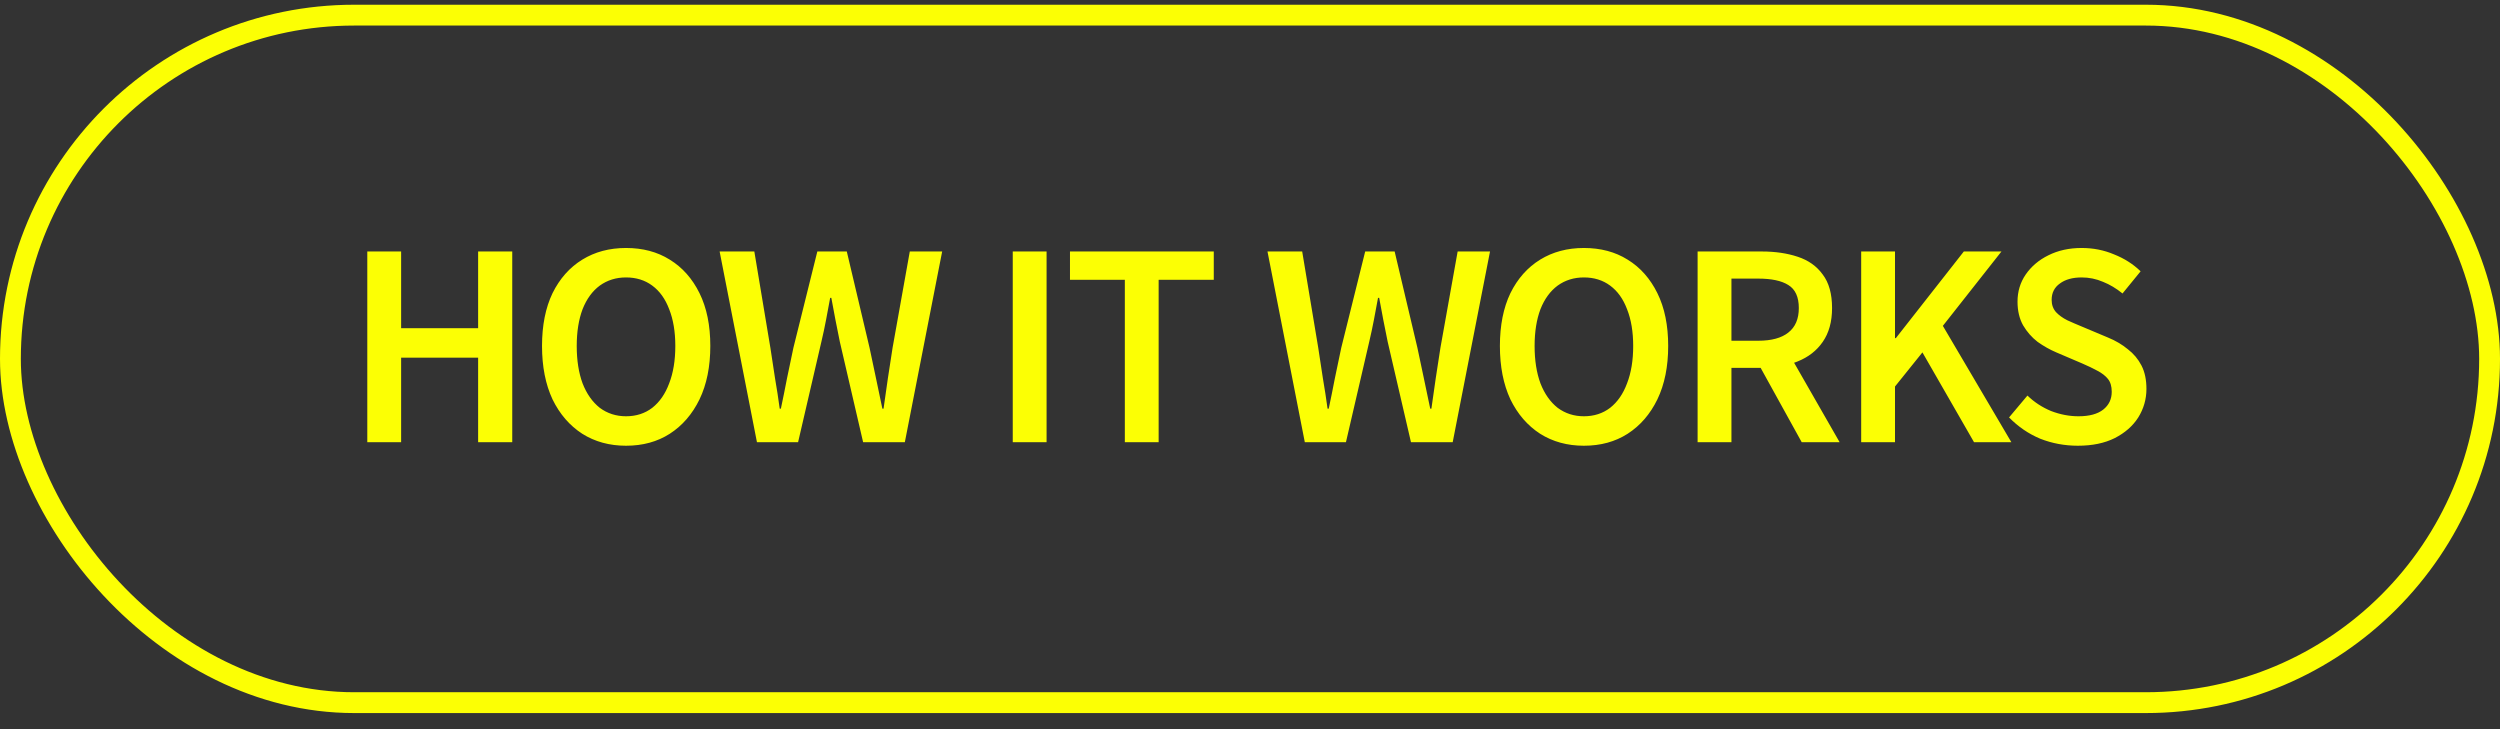 <svg width="120" height="35" viewBox="0 0 120 35" fill="none" xmlns="http://www.w3.org/2000/svg">
<rect x="0" y="0" width="120" height="35" fill="#333333" stroke="none"/>
<rect x="0.5" y="0.727" width="119" height="33" rx="16.5" stroke="#FCFF04"/>
<path d="M17.63 21.227V12.071H19.254V15.753H22.95V12.071H24.588V21.227H22.95V17.167H19.254V21.227H17.63ZM30.049 21.395C29.256 21.395 28.556 21.203 27.949 20.821C27.343 20.429 26.867 19.878 26.521 19.169C26.185 18.45 26.017 17.596 26.017 16.607C26.017 15.617 26.185 14.773 26.521 14.073C26.867 13.373 27.343 12.836 27.949 12.463C28.556 12.089 29.256 11.903 30.049 11.903C30.852 11.903 31.552 12.089 32.149 12.463C32.756 12.836 33.232 13.373 33.577 14.073C33.923 14.773 34.095 15.617 34.095 16.607C34.095 17.596 33.923 18.45 33.577 19.169C33.232 19.878 32.756 20.429 32.149 20.821C31.552 21.203 30.852 21.395 30.049 21.395ZM30.049 19.981C30.535 19.981 30.955 19.845 31.309 19.575C31.664 19.295 31.935 18.903 32.121 18.399C32.317 17.895 32.415 17.297 32.415 16.607C32.415 15.925 32.317 15.337 32.121 14.843C31.935 14.348 31.664 13.97 31.309 13.709C30.955 13.447 30.535 13.317 30.049 13.317C29.573 13.317 29.153 13.447 28.789 13.709C28.435 13.97 28.159 14.348 27.963 14.843C27.777 15.337 27.683 15.925 27.683 16.607C27.683 17.297 27.777 17.895 27.963 18.399C28.159 18.903 28.435 19.295 28.789 19.575C29.153 19.845 29.573 19.981 30.049 19.981ZM36.334 21.227L34.542 12.071H36.208L36.978 16.691C37.053 17.185 37.128 17.675 37.202 18.161C37.286 18.646 37.361 19.131 37.426 19.617H37.482C37.585 19.131 37.683 18.646 37.776 18.161C37.879 17.666 37.982 17.176 38.084 16.691L39.232 12.071H40.646L41.738 16.691C41.841 17.167 41.944 17.652 42.046 18.147C42.149 18.641 42.252 19.131 42.354 19.617H42.41C42.476 19.131 42.546 18.641 42.62 18.147C42.695 17.652 42.77 17.167 42.844 16.691L43.67 12.071H45.224L43.432 21.227H41.43L40.31 16.397C40.236 16.042 40.166 15.692 40.1 15.347C40.035 14.992 39.97 14.642 39.904 14.297H39.848C39.783 14.642 39.718 14.992 39.652 15.347C39.587 15.692 39.512 16.042 39.428 16.397L38.308 21.227H36.334ZM48.612 21.227V12.071H50.236V21.227H48.612ZM53.992 21.227V13.429H51.359V12.071H58.261V13.429H55.615V21.227H53.992ZM62.631 21.227L60.839 12.071H62.505L63.275 16.691C63.349 17.185 63.424 17.675 63.499 18.161C63.583 18.646 63.657 19.131 63.723 19.617H63.779C63.882 19.131 63.98 18.646 64.073 18.161C64.175 17.666 64.278 17.176 64.381 16.691L65.529 12.071H66.943L68.035 16.691C68.138 17.167 68.24 17.652 68.343 18.147C68.445 18.641 68.548 19.131 68.651 19.617H68.707C68.772 19.131 68.842 18.641 68.917 18.147C68.992 17.652 69.066 17.167 69.141 16.691L69.967 12.071H71.521L69.729 21.227H67.727L66.607 16.397C66.532 16.042 66.462 15.692 66.397 15.347C66.332 14.992 66.266 14.642 66.201 14.297H66.145C66.079 14.642 66.014 14.992 65.949 15.347C65.883 15.692 65.809 16.042 65.725 16.397L64.605 21.227H62.631ZM76.027 21.395C75.234 21.395 74.534 21.203 73.927 20.821C73.321 20.429 72.845 19.878 72.499 19.169C72.163 18.45 71.995 17.596 71.995 16.607C71.995 15.617 72.163 14.773 72.499 14.073C72.845 13.373 73.321 12.836 73.927 12.463C74.534 12.089 75.234 11.903 76.027 11.903C76.83 11.903 77.53 12.089 78.127 12.463C78.734 12.836 79.21 13.373 79.555 14.073C79.901 14.773 80.073 15.617 80.073 16.607C80.073 17.596 79.901 18.45 79.555 19.169C79.21 19.878 78.734 20.429 78.127 20.821C77.53 21.203 76.83 21.395 76.027 21.395ZM76.027 19.981C76.513 19.981 76.933 19.845 77.287 19.575C77.642 19.295 77.913 18.903 78.099 18.399C78.295 17.895 78.393 17.297 78.393 16.607C78.393 15.925 78.295 15.337 78.099 14.843C77.913 14.348 77.642 13.97 77.287 13.709C76.933 13.447 76.513 13.317 76.027 13.317C75.551 13.317 75.131 13.447 74.767 13.709C74.413 13.97 74.137 14.348 73.941 14.843C73.755 15.337 73.661 15.925 73.661 16.607C73.661 17.297 73.755 17.895 73.941 18.399C74.137 18.903 74.413 19.295 74.767 19.575C75.131 19.845 75.551 19.981 76.027 19.981ZM81.485 21.227V12.071H84.565C85.209 12.071 85.783 12.155 86.287 12.323C86.8 12.491 87.202 12.775 87.491 13.177C87.79 13.569 87.939 14.105 87.939 14.787C87.939 15.44 87.79 15.981 87.491 16.411C87.202 16.831 86.8 17.143 86.287 17.349C85.783 17.554 85.209 17.657 84.565 17.657H83.109V21.227H81.485ZM83.109 16.355H84.397C85.032 16.355 85.512 16.224 85.839 15.963C86.175 15.701 86.343 15.309 86.343 14.787C86.343 14.255 86.175 13.886 85.839 13.681C85.512 13.475 85.032 13.373 84.397 13.373H83.109V16.355ZM86.483 21.227L84.271 17.223L85.447 16.243L88.303 21.227H86.483ZM89.337 21.227V12.071H90.96V16.229H91.002L94.264 12.071H96.07L93.257 15.641L96.546 21.227H94.754L92.276 16.915L90.96 18.553V21.227H89.337ZM99.739 21.395C99.104 21.395 98.502 21.283 97.933 21.059C97.373 20.825 96.874 20.485 96.435 20.037L97.317 18.987C97.644 19.304 98.022 19.551 98.451 19.729C98.89 19.897 99.328 19.981 99.767 19.981C100.29 19.981 100.686 19.873 100.957 19.659C101.228 19.444 101.363 19.159 101.363 18.805C101.363 18.543 101.302 18.338 101.181 18.189C101.06 18.039 100.892 17.909 100.677 17.797C100.472 17.685 100.229 17.568 99.949 17.447L98.703 16.915C98.395 16.784 98.096 16.616 97.807 16.411C97.527 16.196 97.294 15.93 97.107 15.613C96.93 15.295 96.841 14.917 96.841 14.479C96.841 13.993 96.972 13.559 97.233 13.177C97.504 12.785 97.868 12.477 98.325 12.253C98.792 12.019 99.324 11.903 99.921 11.903C100.472 11.903 100.99 12.005 101.475 12.211C101.97 12.407 102.394 12.677 102.749 13.023L101.881 14.087C101.582 13.844 101.27 13.657 100.943 13.527C100.616 13.387 100.276 13.317 99.921 13.317C99.482 13.317 99.132 13.415 98.871 13.611C98.61 13.797 98.479 14.059 98.479 14.395C98.479 14.628 98.549 14.824 98.689 14.983C98.829 15.132 99.011 15.263 99.235 15.375C99.459 15.477 99.697 15.58 99.949 15.683L101.181 16.201C101.545 16.35 101.862 16.537 102.133 16.761C102.413 16.975 102.632 17.237 102.791 17.545C102.95 17.853 103.029 18.226 103.029 18.665C103.029 19.159 102.898 19.617 102.637 20.037C102.376 20.447 101.998 20.779 101.503 21.031C101.018 21.273 100.43 21.395 99.739 21.395Z" fill="#FCFF04"/>
</svg>
